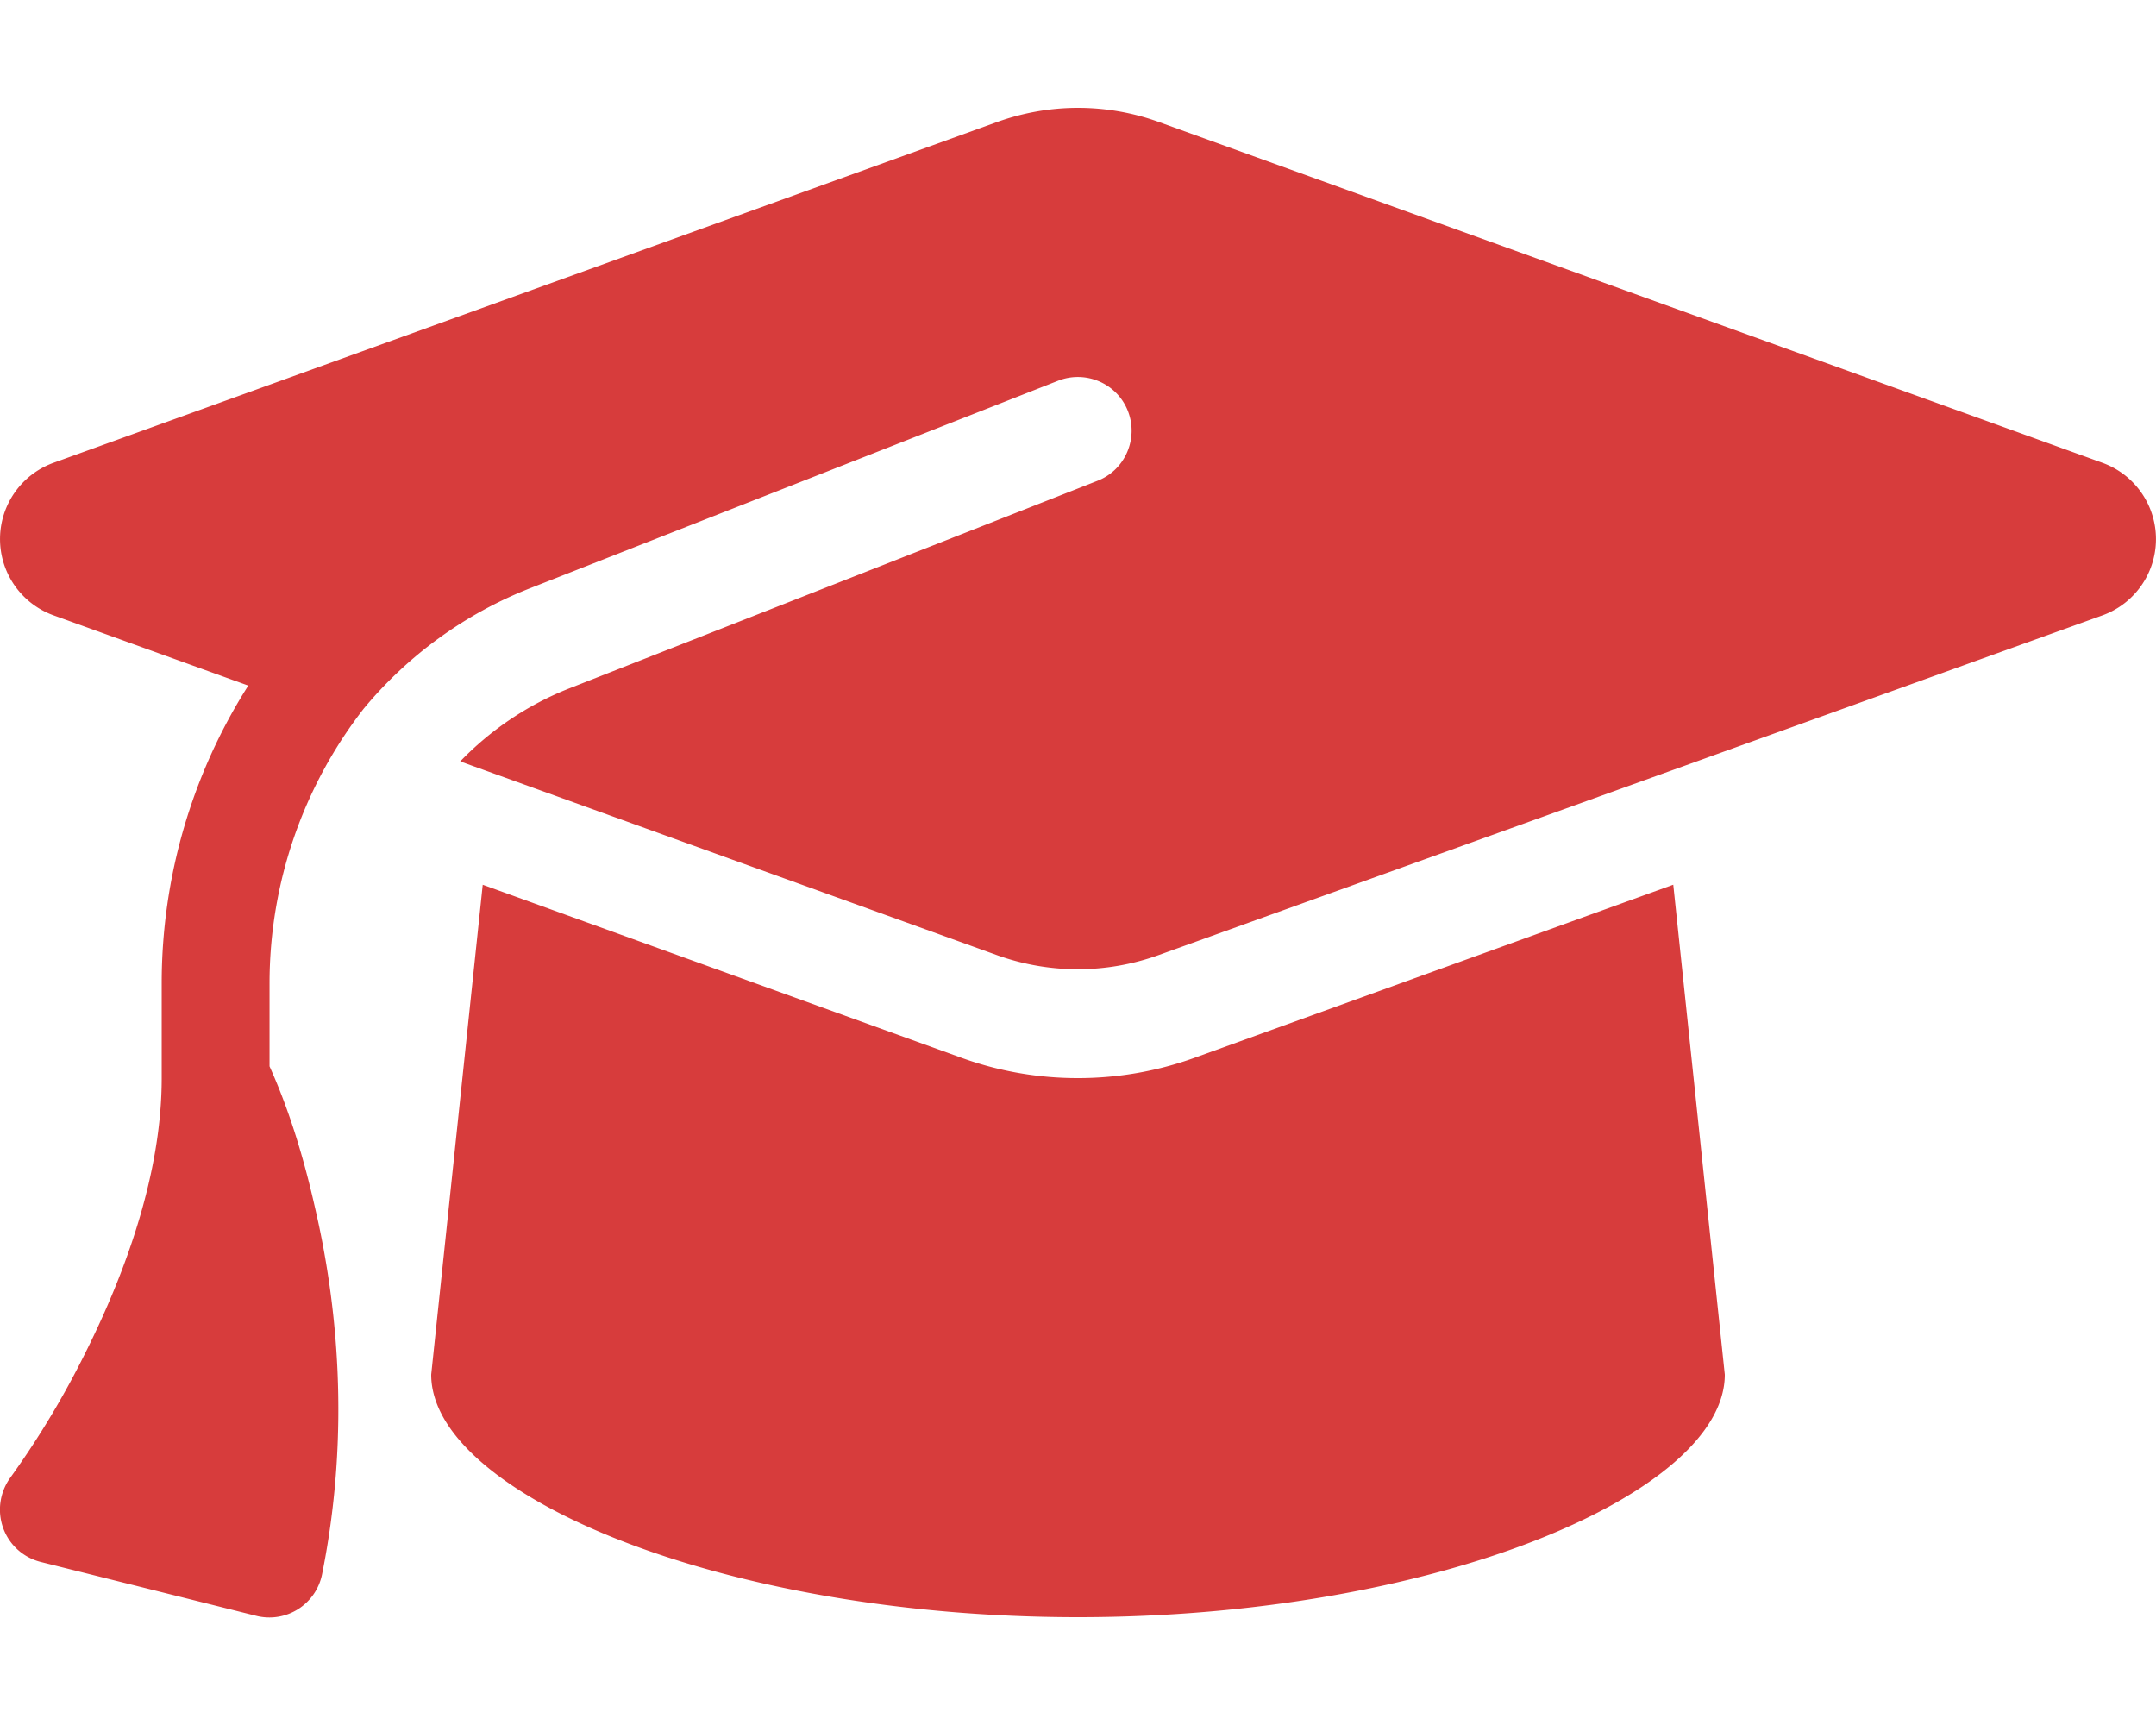 <svg xmlns="http://www.w3.org/2000/svg" width="50" height="40" fill="none"><g clip-path="url(#a)"><path fill="#D73C3C" d="M25 2.5c-.633 0-1.258.11-1.852.32L1.234 10.734a1.881 1.881 0 0 0 0 3.532l4.524 1.632a12.862 12.862 0 0 0-2.008 6.907V25c0 2.219-.844 4.508-1.742 6.313A20.715 20.715 0 0 1 .25 34.25c-.25.336-.32.773-.18 1.172.14.398.469.695.875.797l5 1.25A1.246 1.246 0 0 0 7.47 36.5c.672-3.344.336-6.344-.164-8.492-.25-1.11-.586-2.242-1.055-3.281v-1.922c0-2.36.797-4.586 2.18-6.367a9.54 9.54 0 0 1 3.843-2.79l12.266-4.82c.64-.25 1.367.063 1.617.703.25.64-.062 1.367-.703 1.617l-12.265 4.82a7.171 7.171 0 0 0-2.516 1.688l12.469 4.5a5.526 5.526 0 0 0 3.703 0l21.922-7.89a1.881 1.881 0 0 0 0-3.531L26.852 2.82A5.526 5.526 0 0 0 25 2.5ZM10 31.875c0 2.758 6.719 5.625 15 5.625 8.281 0 15-2.867 15-5.625l-1.195-11.36-11.11 4.016A7.954 7.954 0 0 1 25 25a7.92 7.92 0 0 1-2.695-.469l-11.11-4.015L10 31.875Z"/></g><defs><clipPath id="a"><path fill="#fff" d="M0 0h50v40H0z"/></clipPath></defs></svg>